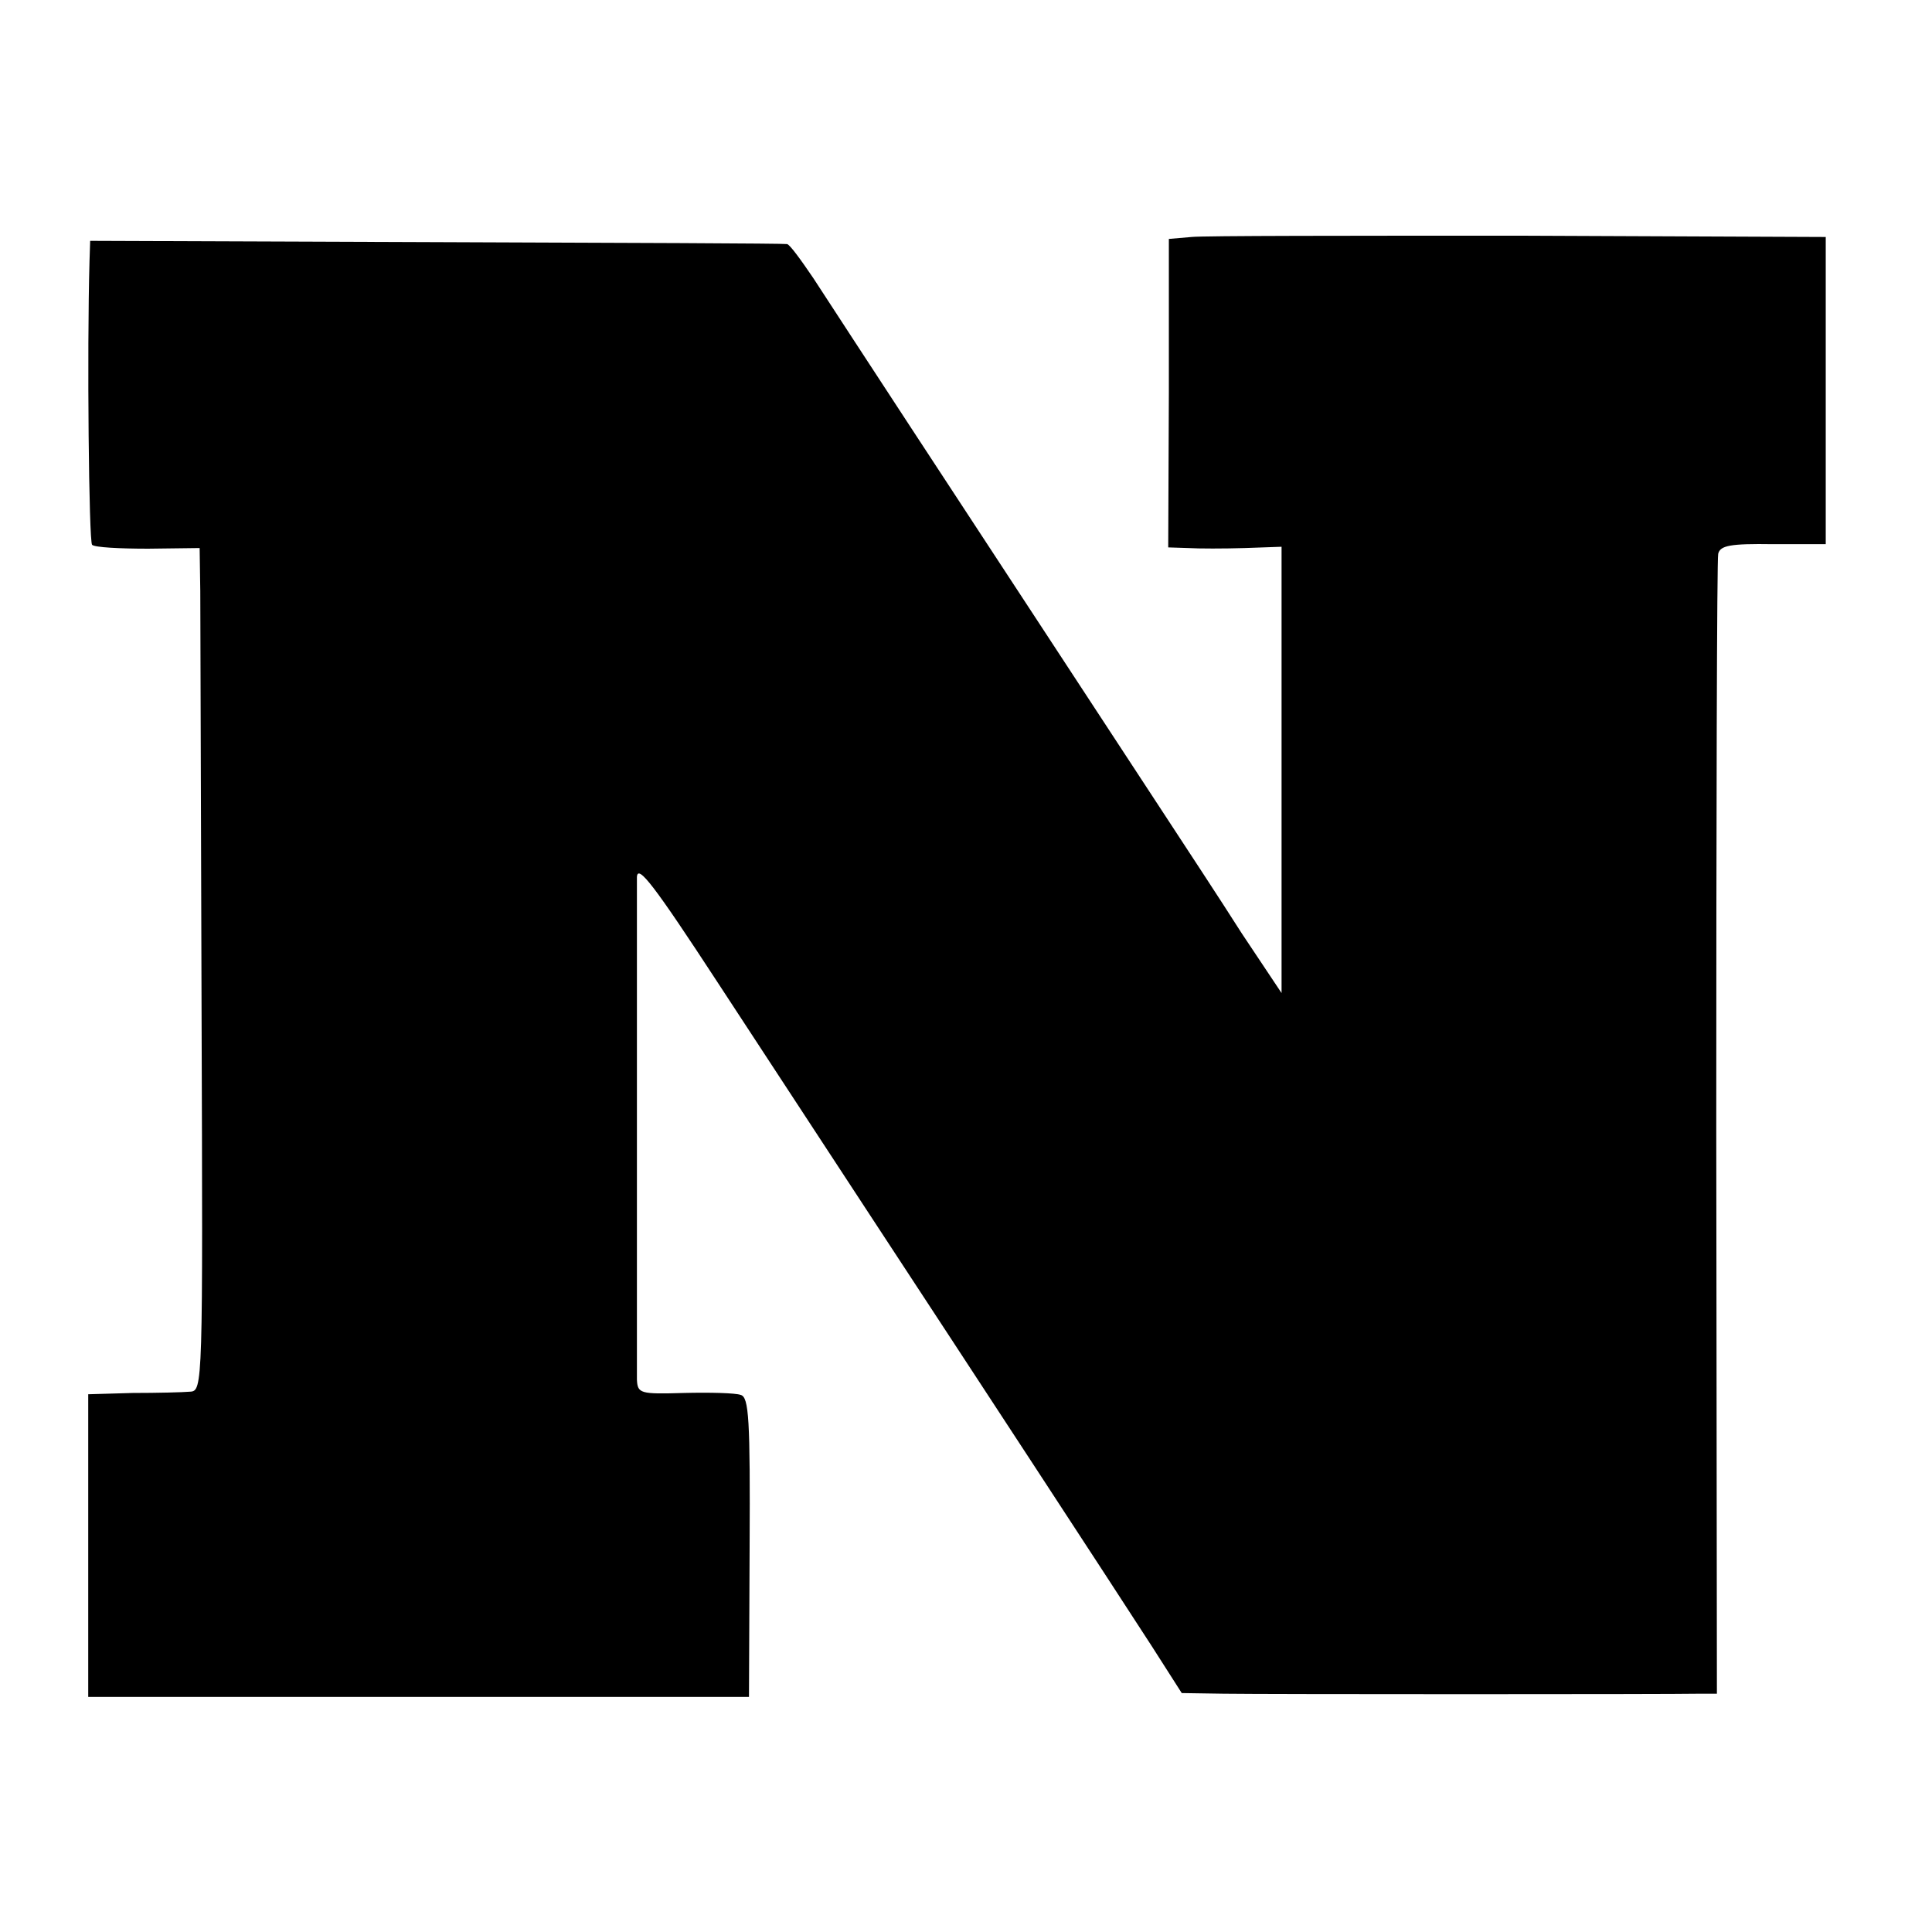 <?xml version="1.0" standalone="no"?>
<!DOCTYPE svg PUBLIC "-//W3C//DTD SVG 20010904//EN"
 "http://www.w3.org/TR/2001/REC-SVG-20010904/DTD/svg10.dtd">
<svg version="1.0" xmlns="http://www.w3.org/2000/svg"
 width="300pt" height="300pt" viewBox="0 0 300 300"
 preserveAspectRatio="xMidYMid meet">
<g transform="translate(0,300) scale(0.1,-0.1)"
fill="#000000" stroke="none">
<path d="M1850 2632 l-35 -3 0 -239 -1 -240 31 -1 c16 -1 56 -1 88 0 l57 2 0
-347 0 -346 -62 93 c-33 52 -89 137 -123 189 -34 52 -120 183 -190 290 -128
195 -287 438 -352 538 -19 28 -37 53 -41 53 -4 1 -249 2 -544 3 l-538 2 -1
-31 c-4 -140 -1 -436 4 -441 4 -4 43 -6 87 -6 l80 1 1 -67 c0 -37 1 -331 2
-654 2 -582 2 -588 -18 -589 -11 -1 -51 -2 -89 -2 l-69 -2 0 -235 0 -235 513
0 513 0 1 233 c1 198 -1 233 -14 236 -8 3 -48 4 -88 3 -68 -2 -72 -1 -73 21 0
30 0 745 0 780 1 21 27 -13 125 -163 68 -104 176 -269 239 -365 147 -224 376
-574 436 -667 l46 -72 65 -1 c65 -1 693 -1 740 0 l26 0 -1 878 c0 482 1 884 3
892 3 13 19 16 85 15 l82 0 0 239 0 238 -475 2 c-261 0 -491 0 -510 -2z"/>
</g>
</svg>
